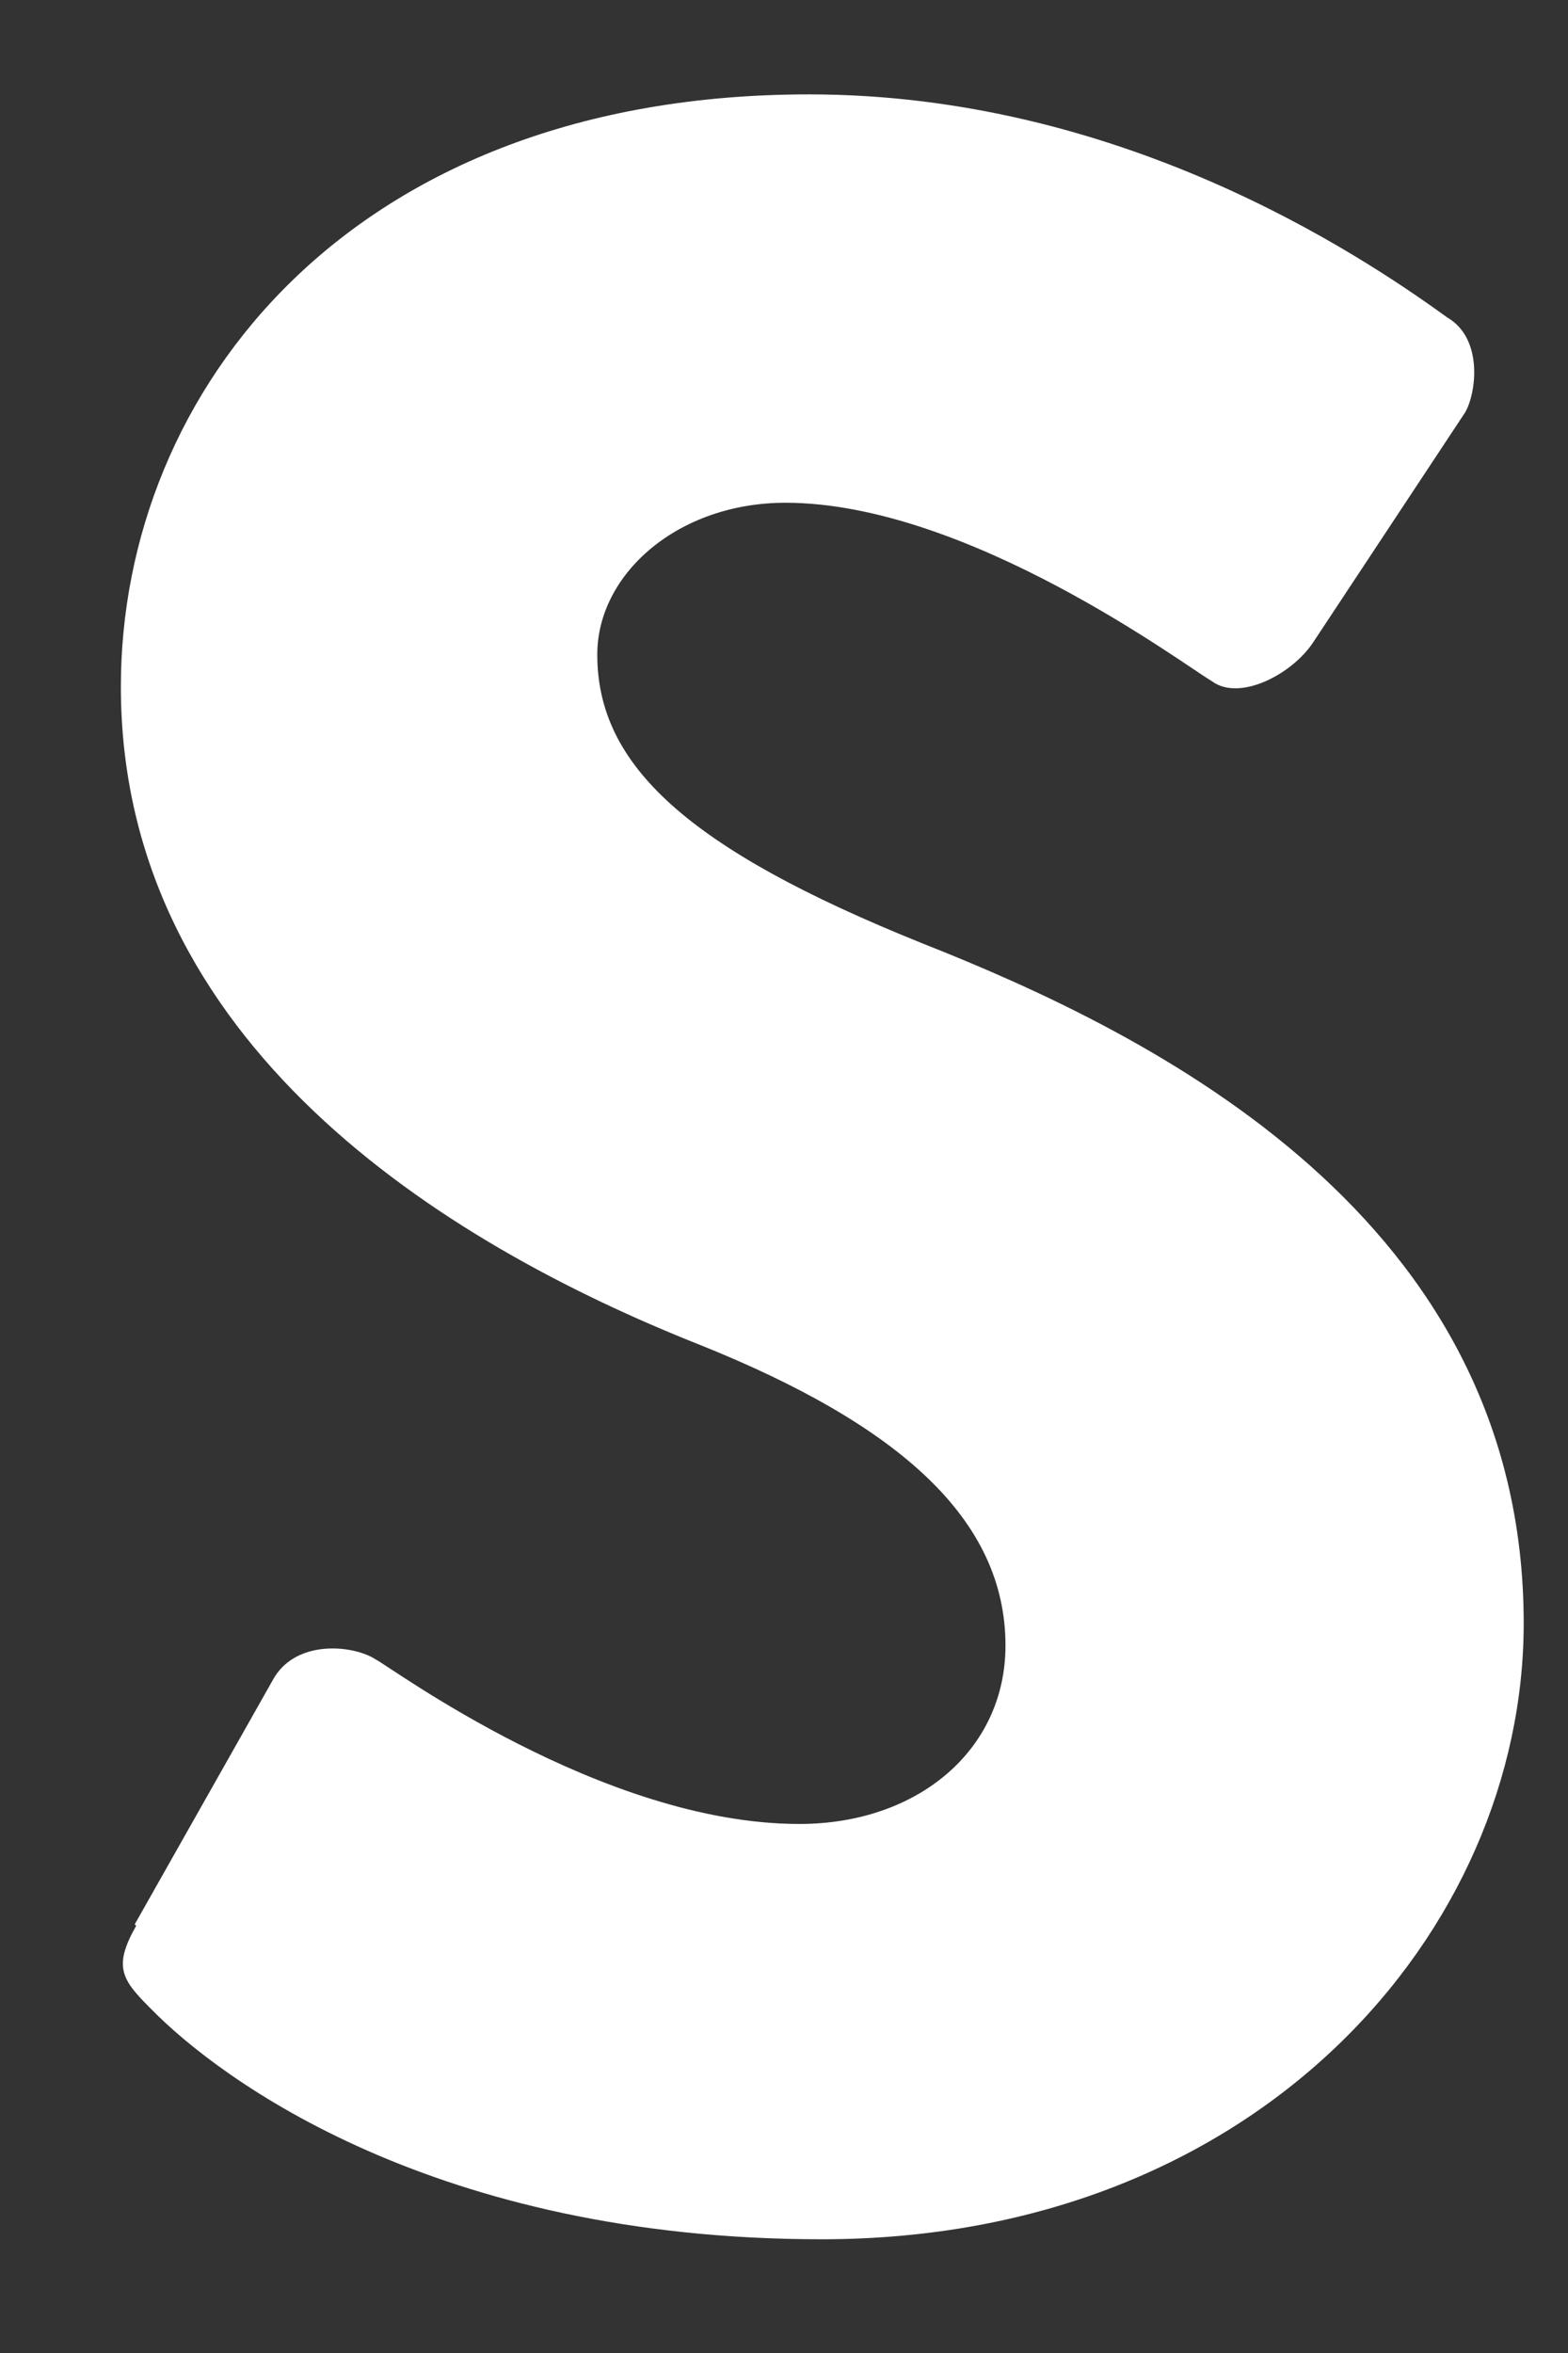 <svg width="12" height="18" viewBox="0 0 12 18" fill="none" xmlns="http://www.w3.org/2000/svg">
<rect x="0" y="0" width="12" height="18" fill="#333333" stroke="none"/>
<path d="M1.031 14.721L2.098 12.834C2.279 12.535 2.716 12.588 2.876 12.695C2.972 12.738 4.603 13.953 6.117 13.953C7.023 13.953 7.695 13.388 7.695 12.588C7.695 11.629 6.895 10.904 5.349 10.285C3.388 9.507 0.925 7.982 0.925 5.253C0.925 2.993 2.684 0.722 6.192 0.722C8.559 0.722 10.382 1.926 11.075 2.428C11.352 2.588 11.299 3.003 11.214 3.153L10.051 4.912C9.891 5.157 9.486 5.37 9.273 5.21C9.071 5.093 7.407 3.846 6.011 3.846C5.19 3.846 4.571 4.389 4.571 5.008C4.571 5.85 5.254 6.49 7.055 7.215C8.836 7.918 11.661 9.315 11.661 12.418C11.661 14.764 9.636 17.13 6.288 17.13C3.324 17.13 1.682 15.904 1.159 15.371C0.935 15.147 0.861 15.051 1.042 14.732L1.031 14.721Z" fill="white"/>
</svg>
